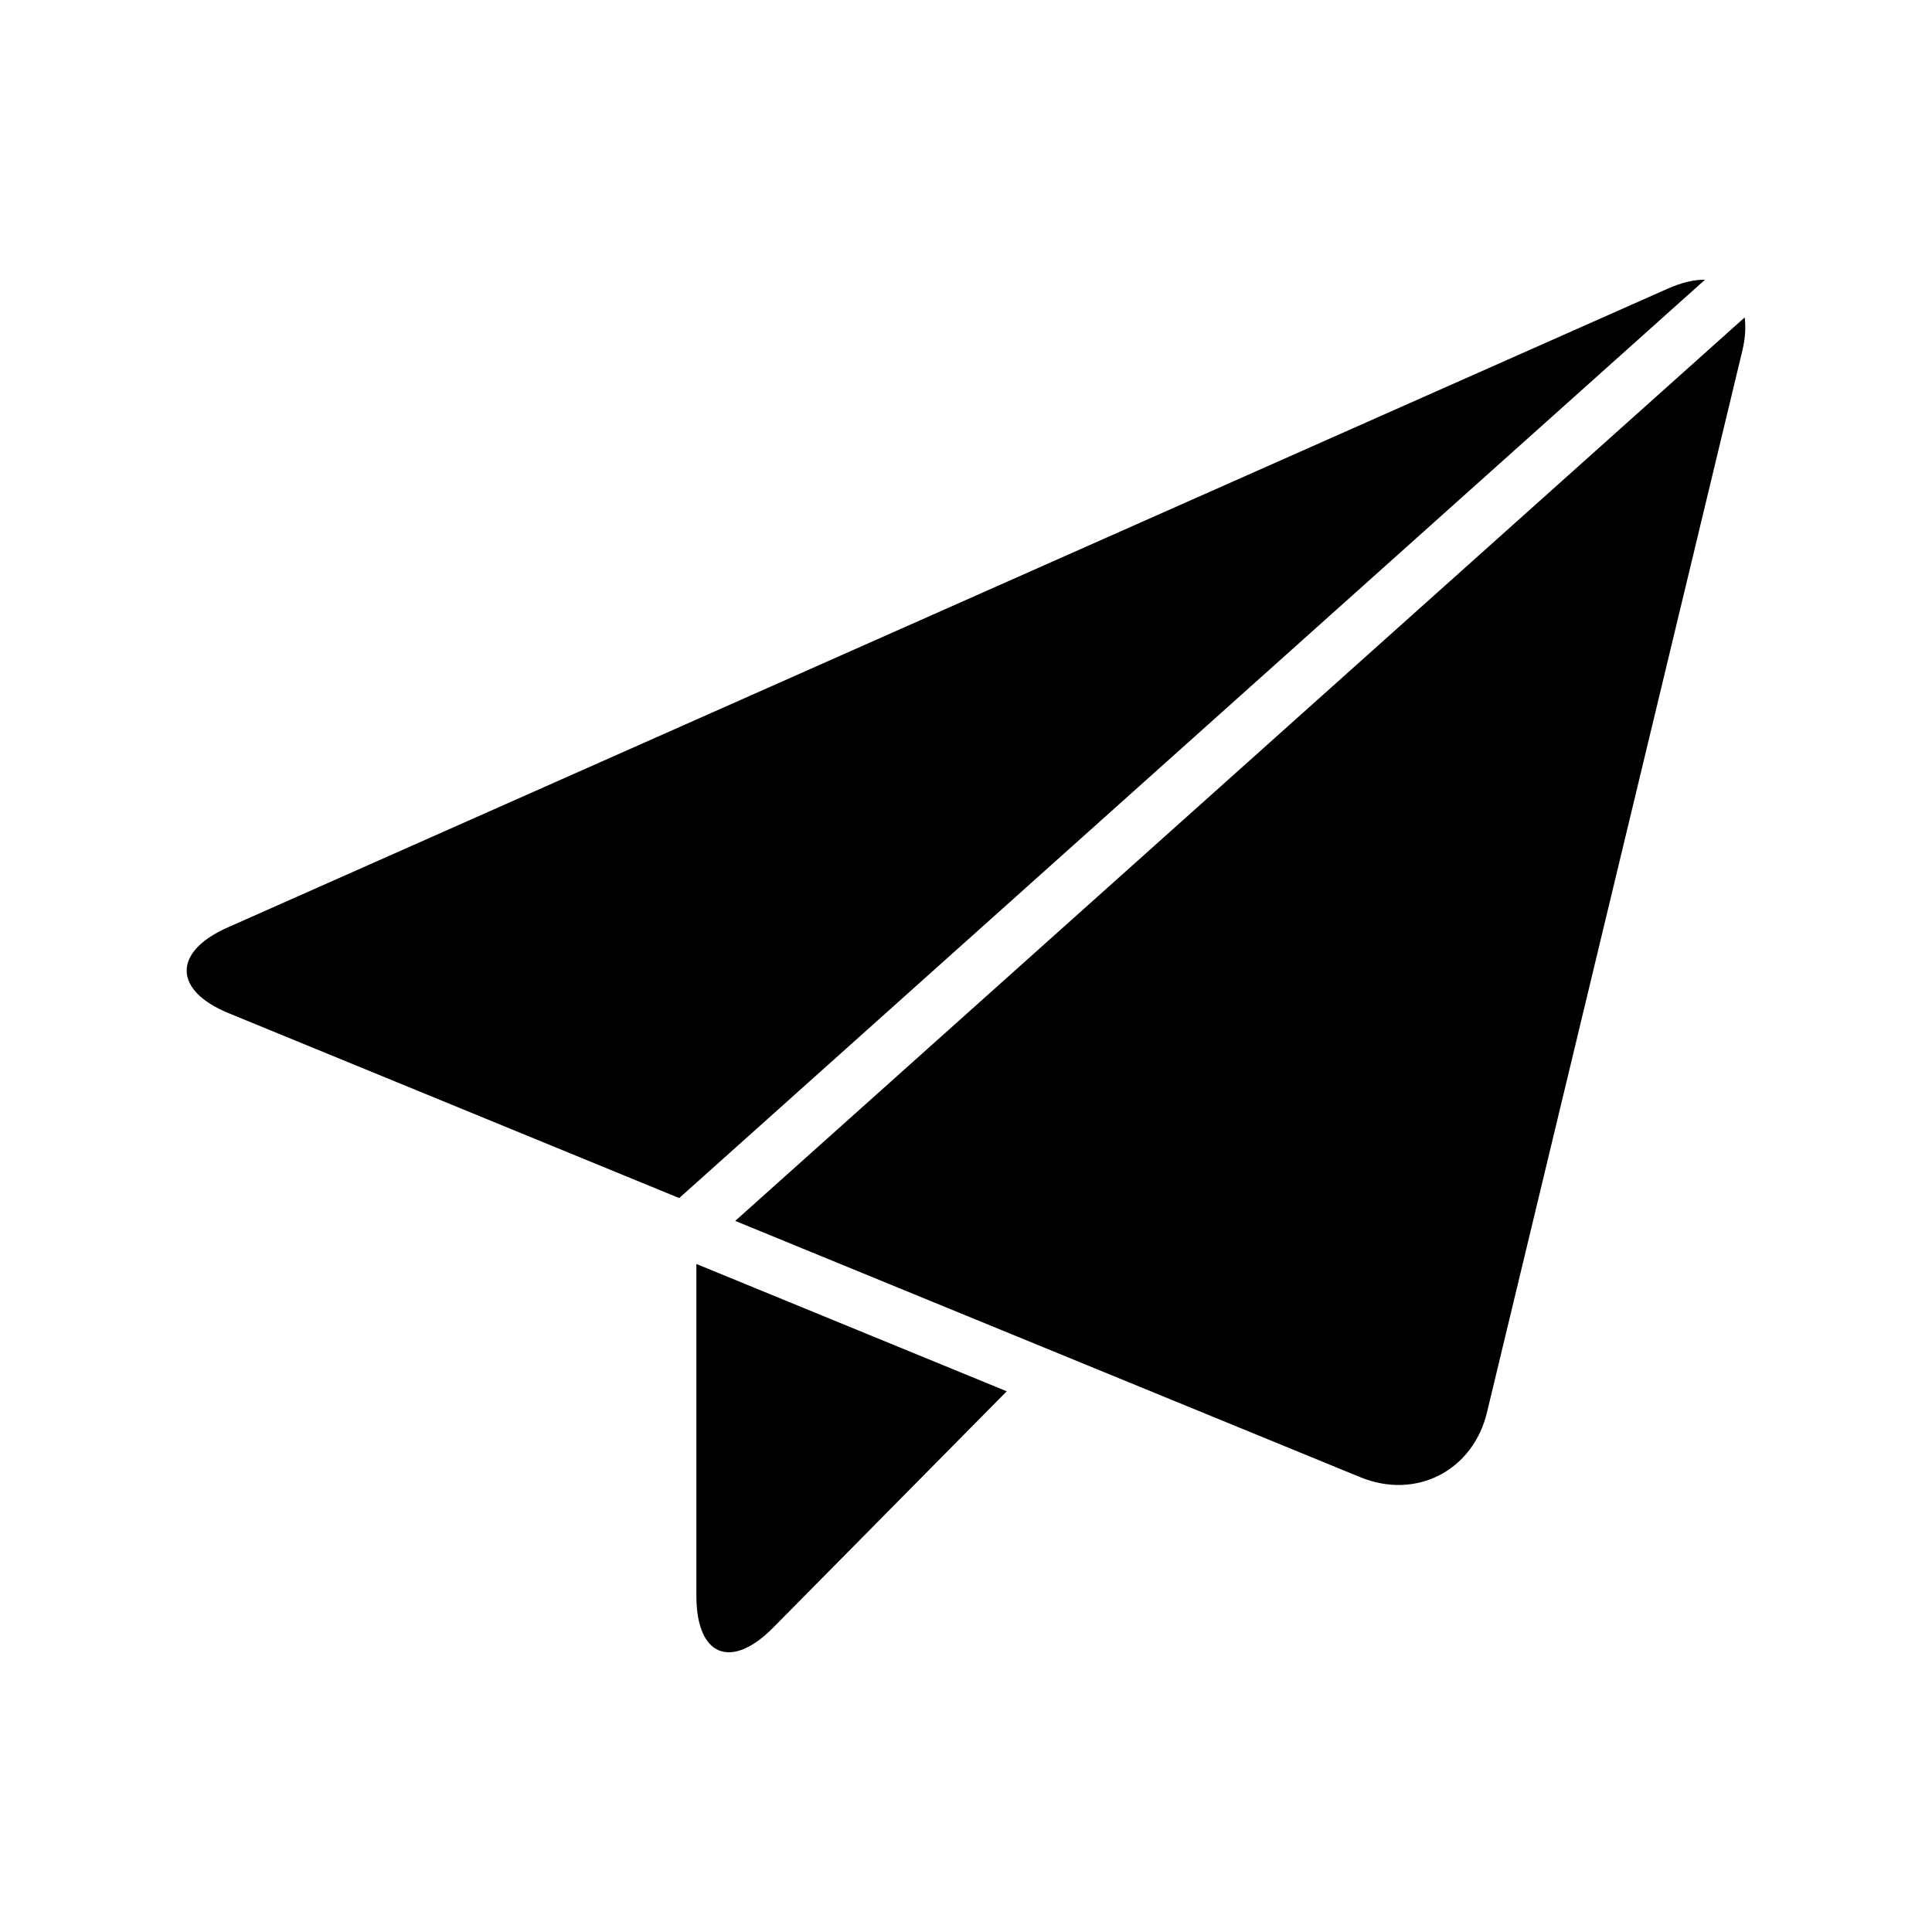 <?xml version="1.0" encoding="UTF-8"?>
<!-- Uploaded to: ICON Repo, www.iconrepo.com, Generator: ICON Repo Mixer Tools -->
<svg fill="#000000" width="800px" height="800px" version="1.1" viewBox="144 144 512 512" xmlns="http://www.w3.org/2000/svg">
 <g>
  <path d="m328.55 566.96c0 15.934 9.164 19.711 20.371 8.359l61.875-62.613-82.246-33.738z"/>
  <path d="m606.36 228.12-267.52 239.43 165.64 67.918c14.754 6.062 29.852-1.668 33.582-17.16l67.699-281.46c0.785-3.32 0.914-6.199 0.598-8.734z"/>
  <path d="m586.03 220.47-381.73 169.33c-14.562 6.453-14.422 16.703 0.332 22.719l119.37 48.98 271.84-243.37c-2.82-0.035-6.125 0.707-9.809 2.344z"/>
 </g>
</svg>
